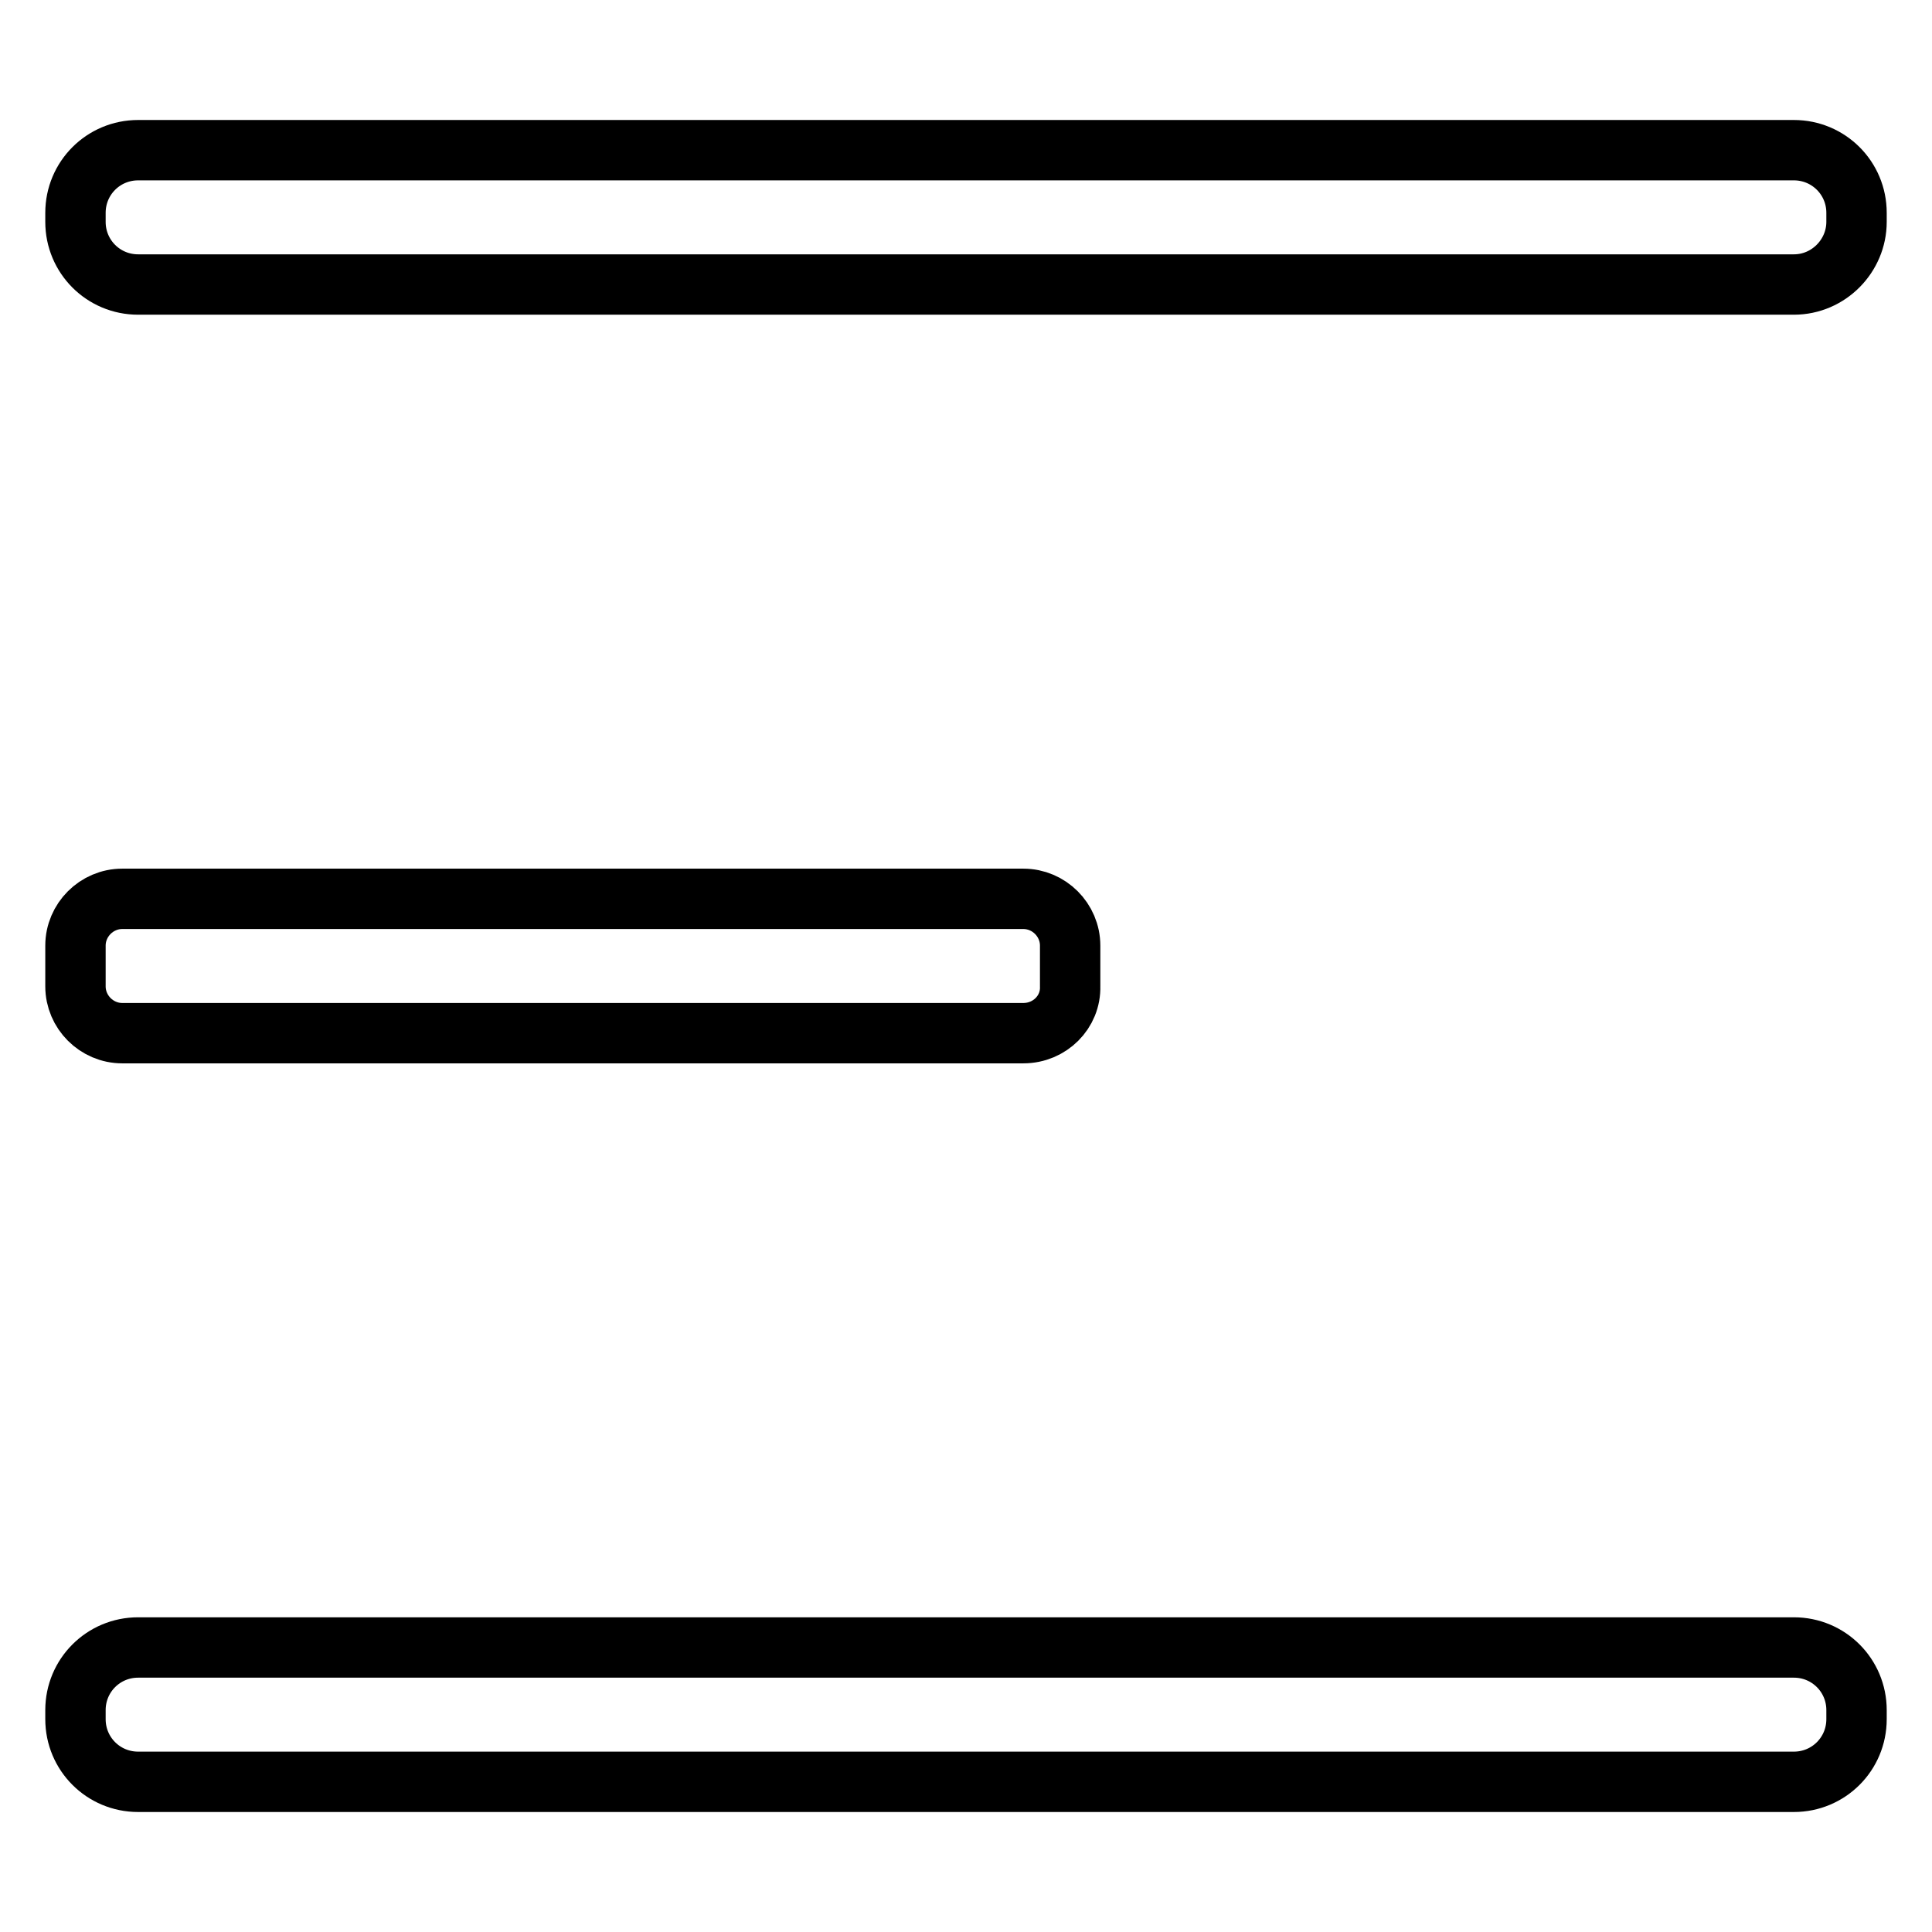 <?xml version="1.0" encoding="utf-8"?>
<!-- Svg Vector Icons : http://www.onlinewebfonts.com/icon -->
<!DOCTYPE svg PUBLIC "-//W3C//DTD SVG 1.1//EN" "http://www.w3.org/Graphics/SVG/1.1/DTD/svg11.dtd">
<svg version="1.1" xmlns="http://www.w3.org/2000/svg" xmlns:xlink="http://www.w3.org/1999/xlink" x="0px" y="0px" viewBox="0 0 256 256" enable-background="new 0 0 256 256" xml:space="preserve">
<g> <path stroke-width="8" fill-opacity="0" stroke="#000000"  d="M237.7,37.7H18.3c-4.6,0-8.3-3.7-8.3-8.3v-1.2c0-4.6,3.7-8.3,8.3-8.3h219.4c4.6,0,8.3,3.7,8.3,8.3v1.2 C246,33.9,242.3,37.7,237.7,37.7z M237.7,236.1H18.3c-4.6,0-8.3-3.7-8.3-8.3v-1.2c0-4.6,3.7-8.3,8.3-8.3h219.4 c4.6,0,8.3,3.7,8.3,8.3v1.2C246,232.4,242.3,236.1,237.7,236.1z M135.6,136.9H16.2c-3.4,0-6.2-2.8-6.2-6.2v-5.4 c0-3.4,2.8-6.2,6.2-6.2h119.4c3.4,0,6.2,2.8,6.2,6.2v5.4C141.9,134.1,139.1,136.9,135.6,136.9z"/></g>
</svg>